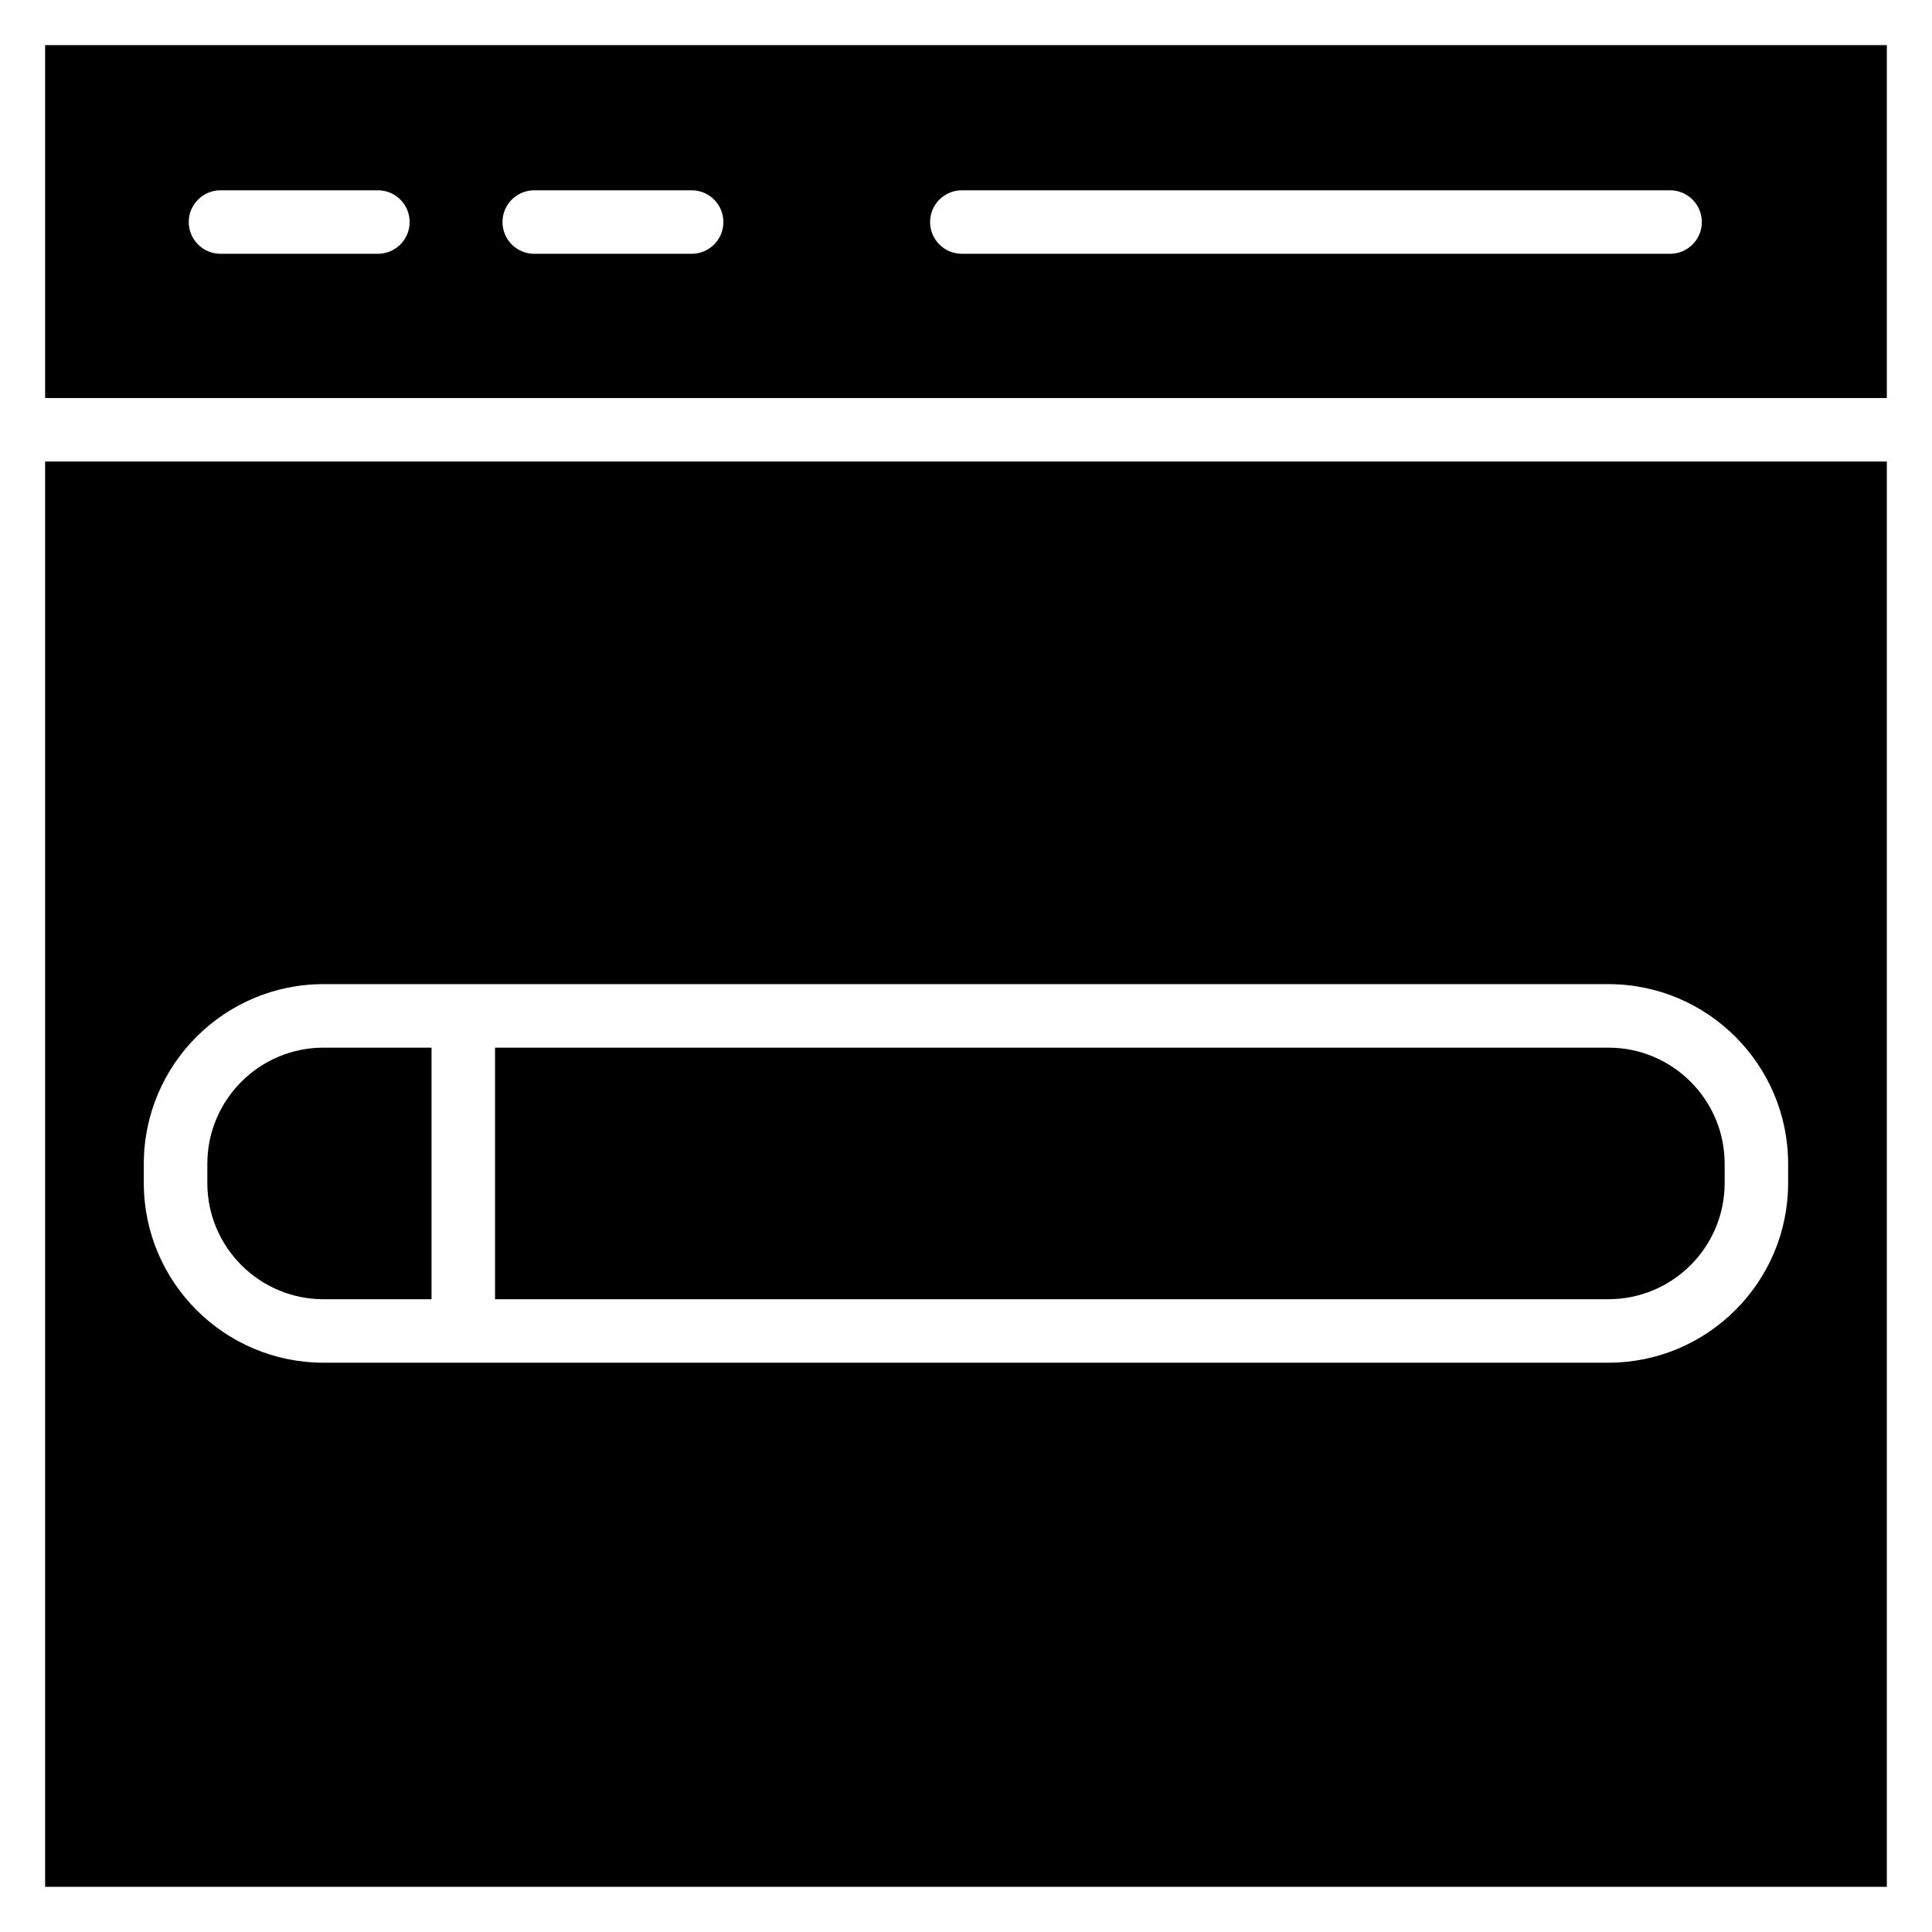 <?xml version="1.0" encoding="UTF-8"?>
<!-- Uploaded to: ICON Repo, www.svgrepo.com, Generator: ICON Repo Mixer Tools -->
<svg fill="#000000" width="800px" height="800px" version="1.1" viewBox="144 144 512 512" xmlns="http://www.w3.org/2000/svg">
 <g>
  <path d="m570.27 421.64h-295.08v66.664h295.08c16.973 0 30.781-13.809 30.781-30.781v-5.106c0-16.973-13.809-30.777-30.781-30.777z"/>
  <path d="m644.03 249.48v-93.516h-488.07v93.516zm-245.13-55.051h187.69c4.648 0 8.414 3.766 8.414 8.414s-3.766 8.414-8.414 8.414h-187.69c-4.648 0-8.414-3.766-8.414-8.414s3.766-8.414 8.414-8.414zm-113.32 0h41.711c4.648 0 8.414 3.766 8.414 8.414s-3.766 8.414-8.414 8.414h-41.711c-4.648 0-8.414-3.766-8.414-8.414s3.766-8.414 8.414-8.414zm-83.148 0h41.711c4.648 0 8.414 3.766 8.414 8.414s-3.766 8.414-8.414 8.414h-41.711c-4.648 0-8.414-3.766-8.414-8.414s3.766-8.414 8.414-8.414z"/>
  <path d="m258.36 421.64h-28.633c-16.973 0-30.781 13.809-30.781 30.781v5.106c0 16.973 13.809 30.781 30.781 30.781h28.633z"/>
  <path d="m155.96 266.31v377.72h488.07v-377.72zm461.91 191.21c0 26.254-21.355 47.609-47.609 47.609h-340.54c-26.254 0-47.609-21.355-47.609-47.609v-5.106c0-26.254 21.355-47.609 47.609-47.609h340.54c26.254 0 47.609 21.355 47.609 47.609z"/>
 </g>
</svg>